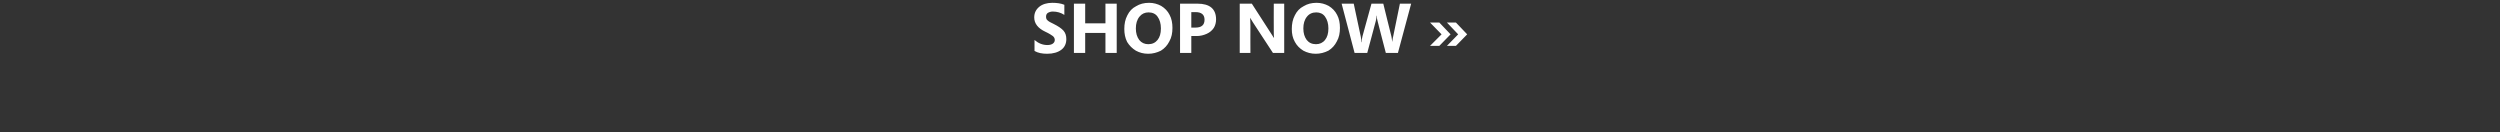 <?xml version="1.0" standalone="no"?><!DOCTYPE svg PUBLIC "-//W3C//DTD SVG 1.1//EN" "http://www.w3.org/Graphics/SVG/1.1/DTD/svg11.dtd"><svg xmlns="http://www.w3.org/2000/svg" version="1.1" width="888.1px" height="46.9px" viewBox="0 0 888.1 46.9"><rect x="0" y="0" width="888.1" height="46.9" fill="#333333" stroke="none"/>  <desc>SHOP NOW</desc>  <defs/>  <g id="Polygon146541">    <path d="M 378.8 13.9 C 378.8 15.5 378.2 16.8 377 17.7 C 375.8 18.6 374.1 19.1 372 19.1 C 370.2 19.1 368.7 18.8 367.5 18.1 C 367.5 18.1 367.5 14.2 367.5 14.2 C 368.9 15.4 370.4 16 372.1 16 C 372.9 16 373.6 15.8 374 15.5 C 374.4 15.2 374.7 14.8 374.7 14.2 C 374.7 13.7 374.5 13.2 374 12.8 C 373.6 12.5 372.7 11.9 371.4 11.3 C 368.8 10.1 367.4 8.4 367.4 6.2 C 367.4 4.6 368 3.4 369.2 2.4 C 370.3 1.5 371.9 1 373.8 1 C 375.5 1 376.9 1.2 378.1 1.7 C 378.1 1.7 378.1 5.3 378.1 5.3 C 376.9 4.5 375.5 4.1 374 4.1 C 373.3 4.1 372.7 4.3 372.2 4.6 C 371.8 4.9 371.6 5.3 371.6 5.9 C 371.6 6.4 371.7 6.9 372.1 7.2 C 372.5 7.6 373.2 8 374.3 8.5 C 375.9 9.3 377.1 10.1 377.8 10.9 C 378.5 11.7 378.8 12.7 378.8 13.9 Z M 396.7 18.8 L 392.7 18.8 L 392.7 11.7 L 385.5 11.7 L 385.5 18.8 L 381.5 18.8 L 381.5 1.3 L 385.5 1.3 L 385.5 8.3 L 392.7 8.3 L 392.7 1.3 L 396.7 1.3 L 396.7 18.8 Z M 416.5 9.9 C 416.5 11.7 416.2 13.3 415.4 14.7 C 414.7 16.1 413.7 17.2 412.4 18 C 411 18.7 409.5 19.1 407.9 19.1 C 406.2 19.1 404.8 18.7 403.5 18 C 402.2 17.2 401.2 16.2 400.4 14.9 C 399.7 13.5 399.4 12 399.4 10.3 C 399.4 8.5 399.7 6.9 400.5 5.4 C 401.2 4 402.2 2.9 403.6 2.2 C 404.9 1.4 406.4 1 408.2 1 C 409.8 1 411.2 1.4 412.5 2.1 C 413.8 2.9 414.8 3.9 415.5 5.3 C 416.2 6.6 416.5 8.2 416.5 9.9 Z M 412.4 10.1 C 412.4 8.4 412 7 411.2 5.9 C 410.5 4.9 409.4 4.4 408 4.4 C 406.7 4.4 405.6 4.9 404.8 5.9 C 403.9 7 403.5 8.4 403.5 10.1 C 403.5 11.8 403.9 13.1 404.7 14.2 C 405.5 15.2 406.6 15.7 407.9 15.7 C 409.3 15.7 410.4 15.2 411.2 14.2 C 412 13.2 412.4 11.9 412.4 10.1 Z M 425.4 1.3 C 429.8 1.3 432 3.2 432 6.9 C 432 8 431.7 9.1 431.2 9.9 C 430.6 10.8 429.8 11.5 428.7 12 C 427.6 12.5 426.4 12.8 425.1 12.8 C 425.05 12.77 423.2 12.8 423.2 12.8 L 423.2 18.8 L 419.2 18.8 L 419.2 1.3 L 425.4 1.3 C 425.4 1.3 425.41 1.29 425.4 1.3 Z M 424.7 9.8 C 426.8 9.8 427.9 8.9 427.9 7 C 427.9 5.2 426.8 4.3 424.7 4.3 C 424.72 4.32 423.2 4.3 423.2 4.3 L 423.2 9.8 L 424.7 9.8 C 424.7 9.8 424.72 9.78 424.7 9.8 Z M 456.2 18.8 L 452.2 18.8 C 452.2 18.8 444.99 7.8 445 7.8 C 444.6 7.2 444.3 6.7 444.1 6.3 C 444.1 6.3 444.1 6.3 444.1 6.3 C 444.1 7 444.2 7.9 444.2 9.2 C 444.16 9.18 444.2 18.8 444.2 18.8 L 440.4 18.8 L 440.4 1.3 L 444.7 1.3 L 451.6 12 L 452.5 13.4 C 452.5 13.4 452.56 13.38 452.6 13.4 C 452.5 13 452.5 12.2 452.5 11 C 452.46 10.97 452.5 1.3 452.5 1.3 L 456.2 1.3 L 456.2 18.8 Z M 476 9.9 C 476 11.7 475.7 13.3 474.9 14.7 C 474.2 16.1 473.2 17.2 471.9 18 C 470.5 18.7 469 19.1 467.4 19.1 C 465.8 19.1 464.3 18.7 463 18 C 461.7 17.2 460.7 16.2 460 14.9 C 459.2 13.5 458.9 12 458.9 10.3 C 458.9 8.5 459.2 6.9 460 5.4 C 460.7 4 461.7 2.9 463.1 2.2 C 464.4 1.4 465.9 1 467.7 1 C 469.3 1 470.7 1.4 472 2.1 C 473.3 2.9 474.3 3.9 475 5.3 C 475.7 6.6 476 8.2 476 9.9 Z M 471.9 10.1 C 471.9 8.4 471.5 7 470.7 5.9 C 470 4.9 468.9 4.4 467.6 4.4 C 466.2 4.4 465.1 4.9 464.3 5.9 C 463.4 7 463 8.4 463 10.1 C 463 11.8 463.4 13.1 464.2 14.2 C 465 15.2 466.1 15.7 467.5 15.7 C 468.8 15.7 469.9 15.2 470.7 14.2 C 471.5 13.2 471.9 11.9 471.9 10.1 Z M 501.3 1.3 L 496.6 18.8 L 492.3 18.8 C 492.3 18.8 489.37 7.57 489.4 7.6 C 489.2 7 489.1 6.3 489.1 5.6 C 489.1 5.6 489 5.6 489 5.6 C 489 6.5 488.8 7.1 488.7 7.6 C 488.72 7.57 485.7 18.8 485.7 18.8 L 481.2 18.8 L 476.6 1.3 L 480.9 1.3 C 480.9 1.3 483.36 12.95 483.4 13 C 483.5 13.5 483.6 14.1 483.6 15 C 483.6 15 483.7 15 483.7 15 C 483.7 14.4 483.8 13.7 484 12.9 C 484.02 12.9 487.2 1.3 487.2 1.3 L 491.4 1.3 C 491.4 1.3 494.29 13.05 494.3 13 C 494.4 13.5 494.5 14.2 494.6 14.9 C 494.6 14.9 494.6 14.9 494.6 14.9 C 494.7 14.2 494.7 13.6 494.9 13 C 494.87 12.98 497.3 1.3 497.3 1.3 L 501.3 1.3 Z M 521.2 12.2 L 517.2 16.3 L 514 16.3 L 518 12.2 L 514 8 L 517.2 8 L 521.2 12.2 Z M 515.3 12.2 L 511.3 16.3 L 508 16.3 L 512.1 12.2 L 508 8 L 511.3 8 L 515.3 12.2 Z " stroke="none" fill="#fff"/>  </g></svg>